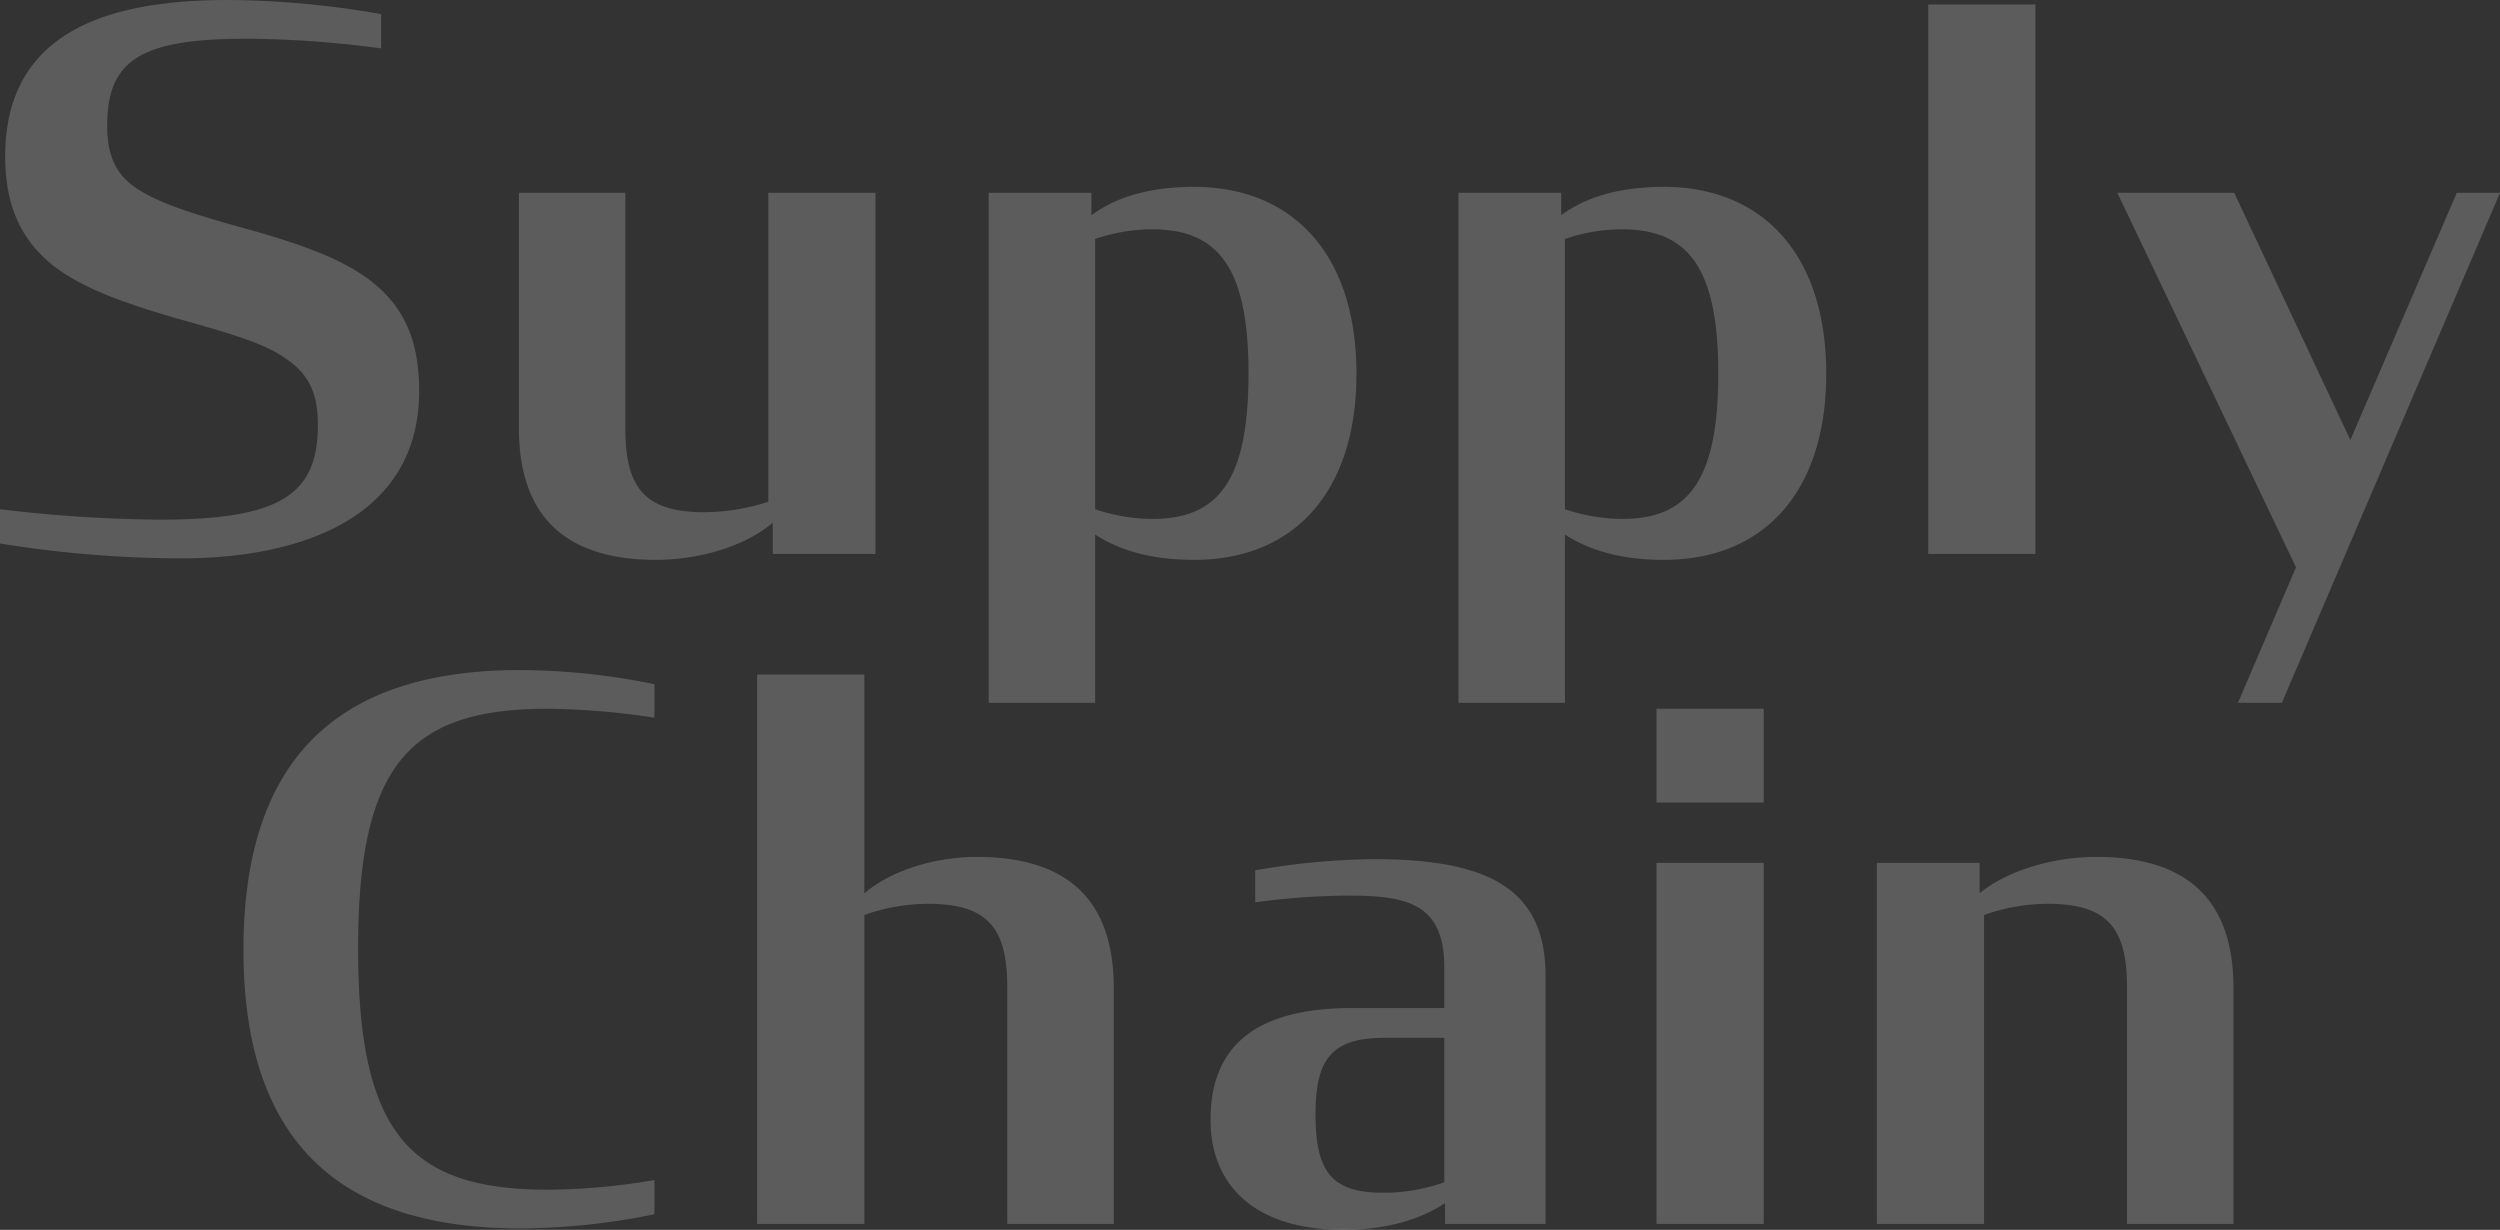 <svg xmlns="http://www.w3.org/2000/svg" width="671.6" height="330.4" viewBox="0 0 671.6 330.4">
  <rect x="0" y="0" width="671.6" height="330.4" fill="#333333" stroke="none"/>
  <path id="パス_8486" data-name="パス 8486" d="M-284.5,1.2c32.4,0,64-11,64-45,0-13.8-4.2-22.6-12.8-29.4-8-6.2-19.4-10.2-34.6-14.4-13-3.6-22.4-6.6-28.2-10.4-5.6-3.6-8.2-8.6-8.2-17,0-17.6,8.8-23.4,37.6-23.4a282.5,282.5,0,0,1,36,2.6V-145a242.6,242.6,0,0,0-41.2-3.8c-32.4,0-59.8,8.6-59.8,42,0,13.2,4.2,22,12,28.6,7.6,6.4,19.2,10.6,33.6,14.8,14.2,4,23.6,6.6,29.6,10.8,6,4,8.8,9,8.8,17.8,0,18.2-9,25.6-42.2,25.6A379.225,379.225,0,0,1-333.1-12v9.2A308.317,308.317,0,0,0-284.5,1.2Zm127.6.4c12.6,0,24.8-4.2,31.4-10V0h27.6V-97h-28.8v83a57.367,57.367,0,0,1-17.2,2.8c-16,0-21.2-6.6-21.2-22.4V-97h-28.6v63.2C-193.7-8-178.9,1.6-156.9,1.6Zm144.6,0c26.8,0,43.6-18.2,43.6-50,0-32.4-17.4-50.2-43.6-50.2-10.8,0-20.2,2.2-27.6,7.6v-6H-67.5V40h28.6V-5.2C-31.5-.4-22.5,1.6-12.3,1.6Zm-11.2-11A48.77,48.77,0,0,1-38.9-12V-84.6a47.535,47.535,0,0,1,15.2-2.6c17.6,0,26,9.8,26,38.8C2.3-19-6.3-9.4-23.5-9.4Zm137.4,11c26.8,0,43.6-18.2,43.6-50,0-32.4-17.4-50.2-43.6-50.2-10.8,0-20.2,2.2-27.6,7.6v-6H58.7V40H87.3V-5.2C94.7-.4,103.7,1.6,113.9,1.6Zm-11.2-11A48.77,48.77,0,0,1,87.3-12V-84.6a47.535,47.535,0,0,1,15.2-2.6c17.6,0,26,9.8,26,38.8C128.5-19,119.9-9.4,102.7-9.4ZM184.9,0h28.8V-147.6H184.9Zm83.2,40h11.8L338.5-97H326.9L298.3-30.6,267.1-97H235.7l48,100.6ZM-193.3,181.2a181.872,181.872,0,0,0,36-3.8v-9.2a174.789,174.789,0,0,1-28.6,2.6c-37,0-51-15-51-64.8,0-49.6,14-64.4,51-64.4A201.868,201.868,0,0,1-157.3,44V35a183.46,183.46,0,0,0-36-3.8c-46.6,0-74.4,21.4-74.4,75.2C-267.7,160-239.7,181.2-193.3,181.2Zm63.6-1.2h28.8V97a51.635,51.635,0,0,1,17.2-3c16,0,21.2,6.6,21.2,22.4V180h28.6V116.6c0-25.8-14.8-35.2-36.8-35.2-12.2,0-23.8,4.2-30.2,9.8V32.4h-28.8Zm157.6,1.6c11.6,0,21-3,27.2-7.2V180h27V113.4C82.1,90,66.9,82,35.9,82A195.193,195.193,0,0,0,4.1,85v8.6a191.242,191.242,0,0,1,25.2-1.8c16.4,0,25.6,2.6,25.6,19.4V122H30.1c-25.6,0-38,10-38,30C-7.9,169.4,3.7,181.6,27.9,181.6Zm10.4-10c-13.6,0-18-5.6-18-21,0-15,4.4-20.6,18.6-20.6h16v38.8A48.034,48.034,0,0,1,38.3,171.6Zm73.6,8.4h28.8V83H111.9Zm0-113.2h28.8V41.6H111.9ZM171.1,180h28.8V97a51.635,51.635,0,0,1,17.2-3c16,0,21.2,6.6,21.2,22.4V180h28.6V116.6c0-25.8-14.8-35.2-36.8-35.2-12.6,0-24.8,4.2-31.4,9.8V83H171.1Z" transform="translate(333.1 148.8)" fill="#fff" opacity="0.2"/>
</svg>

